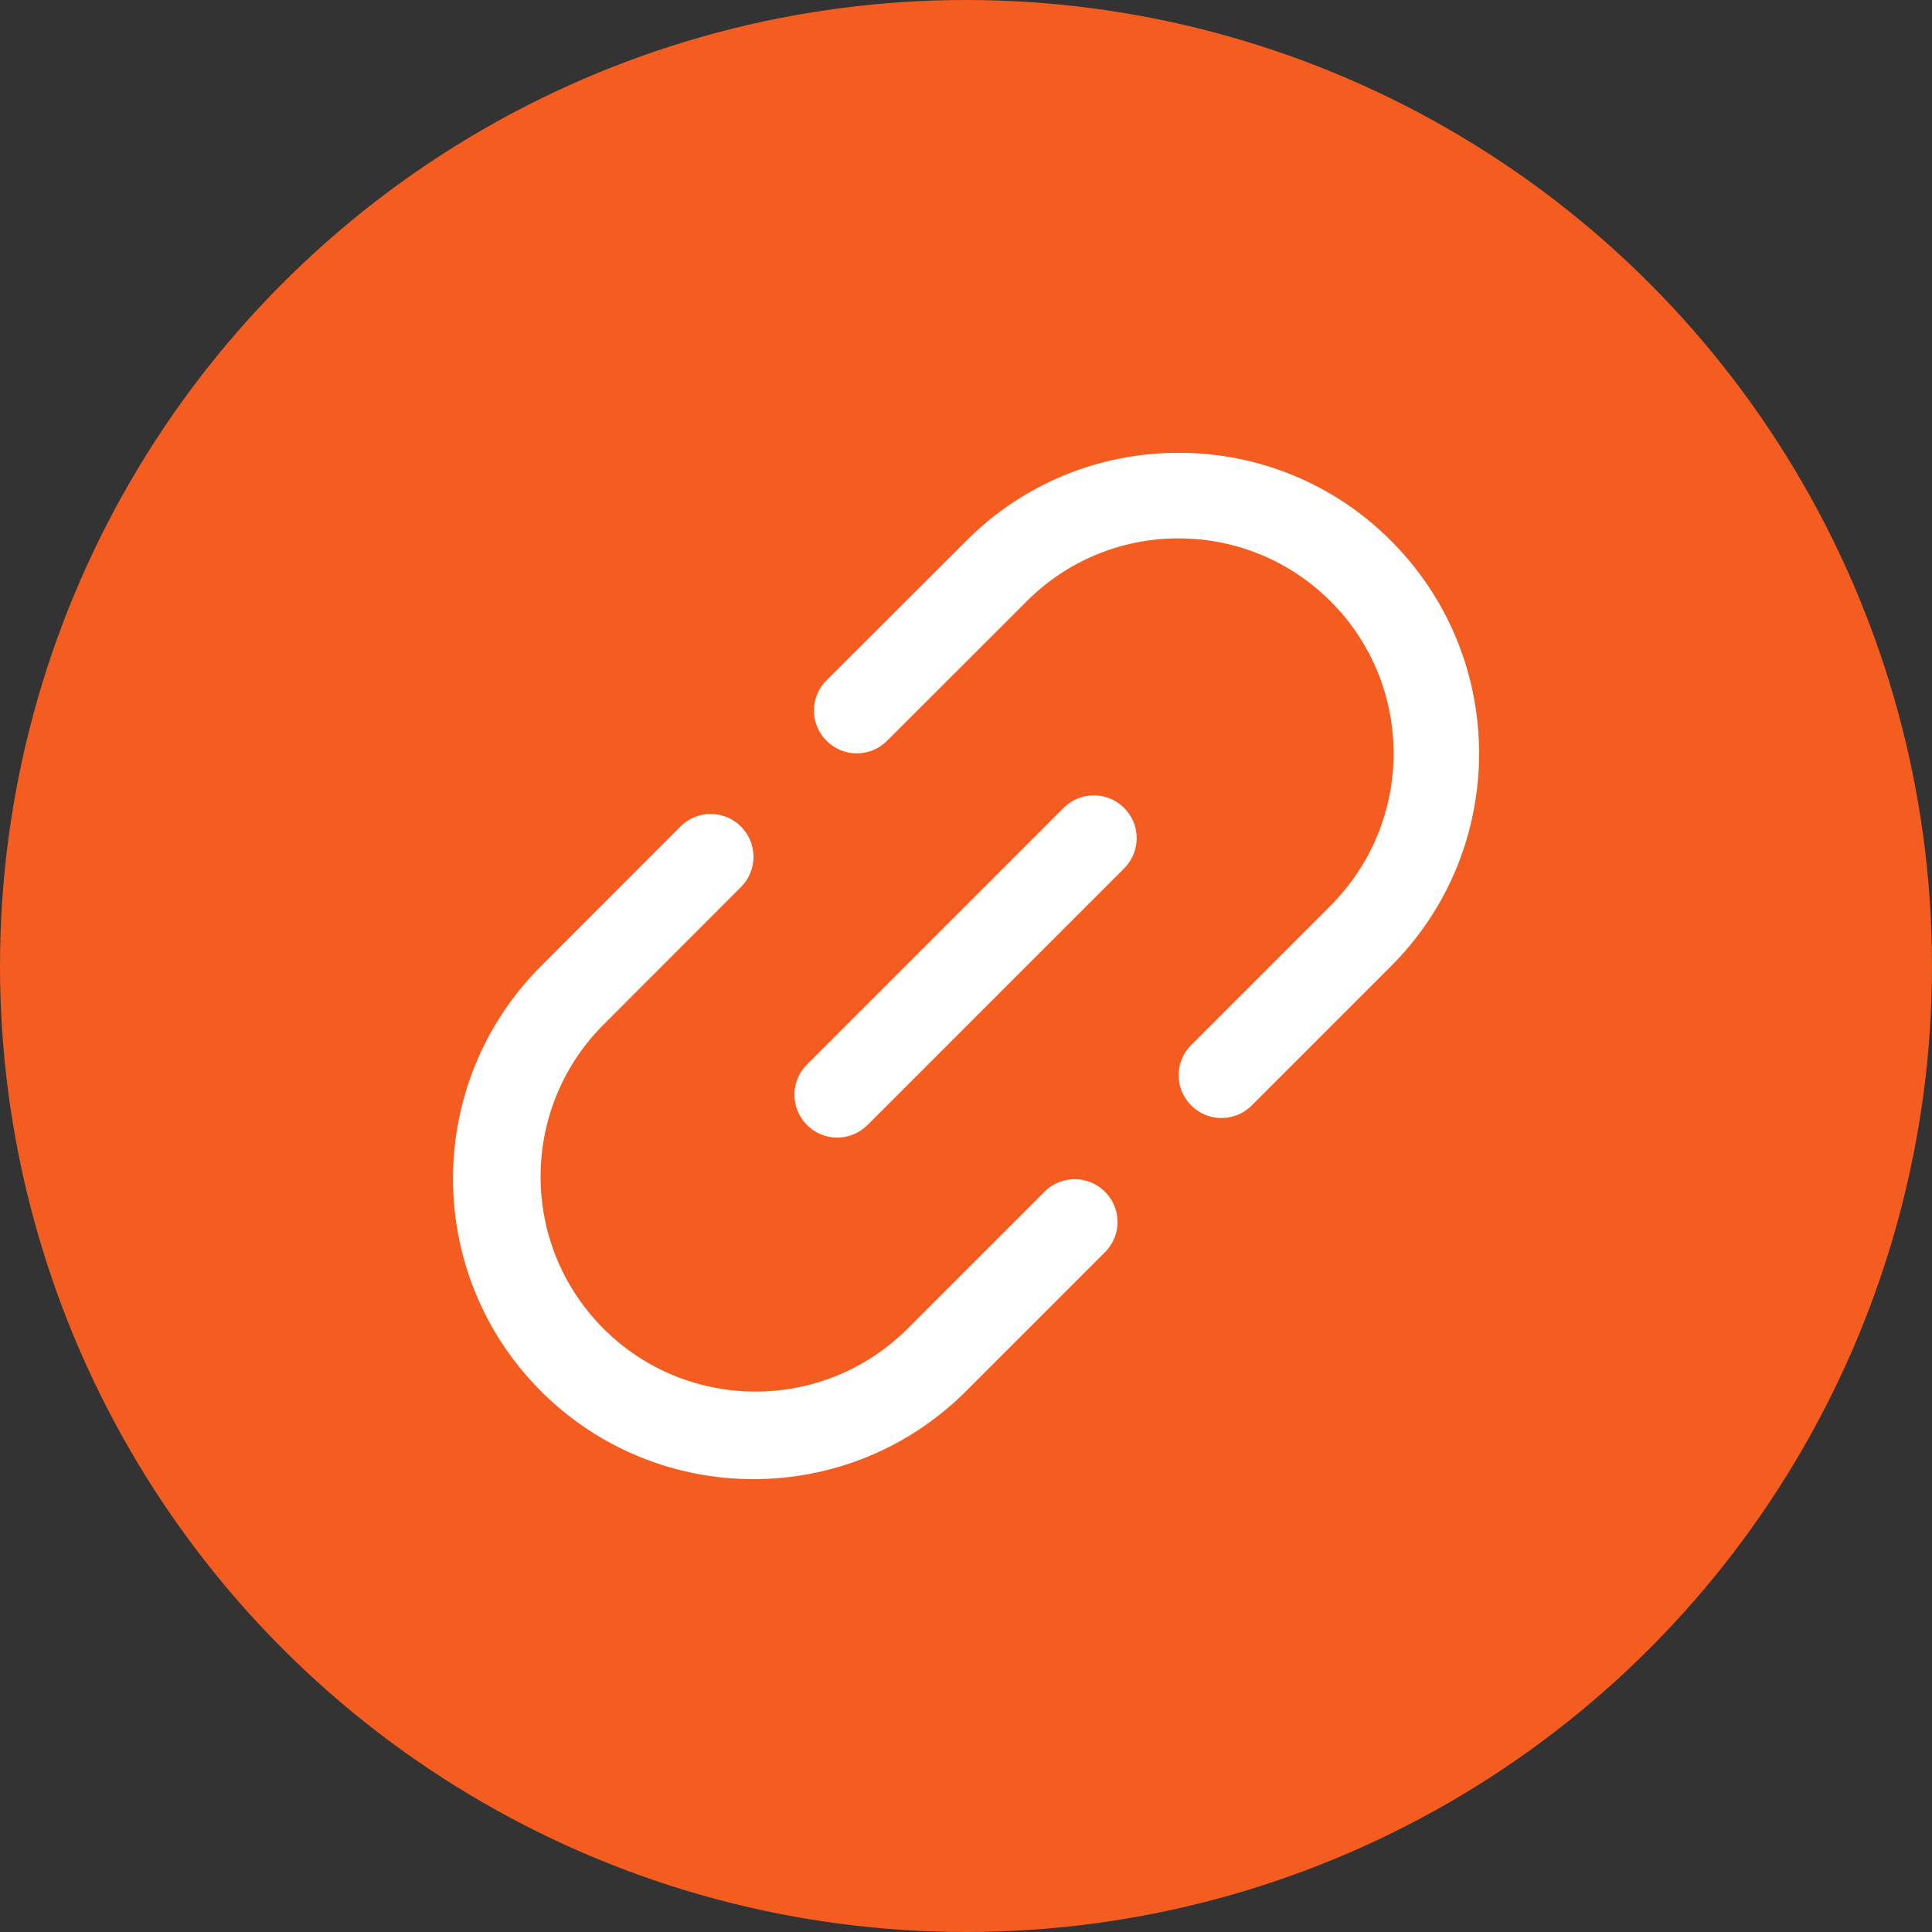 <?xml version="1.0" encoding="UTF-8"?>
<svg xmlns="http://www.w3.org/2000/svg" id="Layer_1" viewBox="0 0 128 128">
  <rect x="0" y="0" width="128" height="128" fill="#333333" stroke="none"/>
  <defs>
    <style>.cls-1{fill:#fff;}.cls-2{fill:#f45c20;}</style>
  </defs>
  <circle class="cls-2" cx="64" cy="64" r="64"></circle>
  <g>
    <path class="cls-1" d="m69.23,78.92l-9.24,9.24c-5.64,5.49-14.66,5.36-20.14-.27-5.38-5.53-5.38-14.34,0-19.87l9.24-9.25c1.11-1.11,1.11-2.9,0-4.01-1.11-1.11-2.9-1.11-4.01,0l-9.24,9.25c-7.77,7.78-7.77,20.38,0,28.16,7.78,7.77,20.38,7.77,28.16,0l9.24-9.24c1.09-1.13,1.06-2.92-.07-4.01-1.1-1.06-2.84-1.06-3.94,0h0Z"></path>
    <path class="cls-1" d="m92.17,35.84c-3.72-3.75-8.79-5.85-14.08-5.84h0c-5.28-.01-10.35,2.08-14.07,5.83l-9.26,9.24c-1.11,1.11-1.11,2.9,0,4.01,1.11,1.11,2.9,1.11,4.01,0l9.25-9.24c2.66-2.68,6.29-4.18,10.07-4.17h0c7.87,0,14.24,6.38,14.24,14.25,0,3.78-1.5,7.4-4.17,10.07l-9.24,9.24c-1.11,1.11-1.11,2.9,0,4.01,1.11,1.11,2.9,1.11,4.01,0h0l9.24-9.24c7.76-7.78,7.77-20.37,0-28.16Z"></path>
    <path class="cls-1" d="m70.5,53.49l-17,17c-1.13,1.09-1.16,2.88-.07,4.01,1.09,1.13,2.88,1.16,4.01.07.02-.02.05-.05.07-.07l17-17c1.09-1.13,1.06-2.92-.07-4.01-1.1-1.06-2.84-1.06-3.94,0h0Z"></path>
  </g>
</svg>
